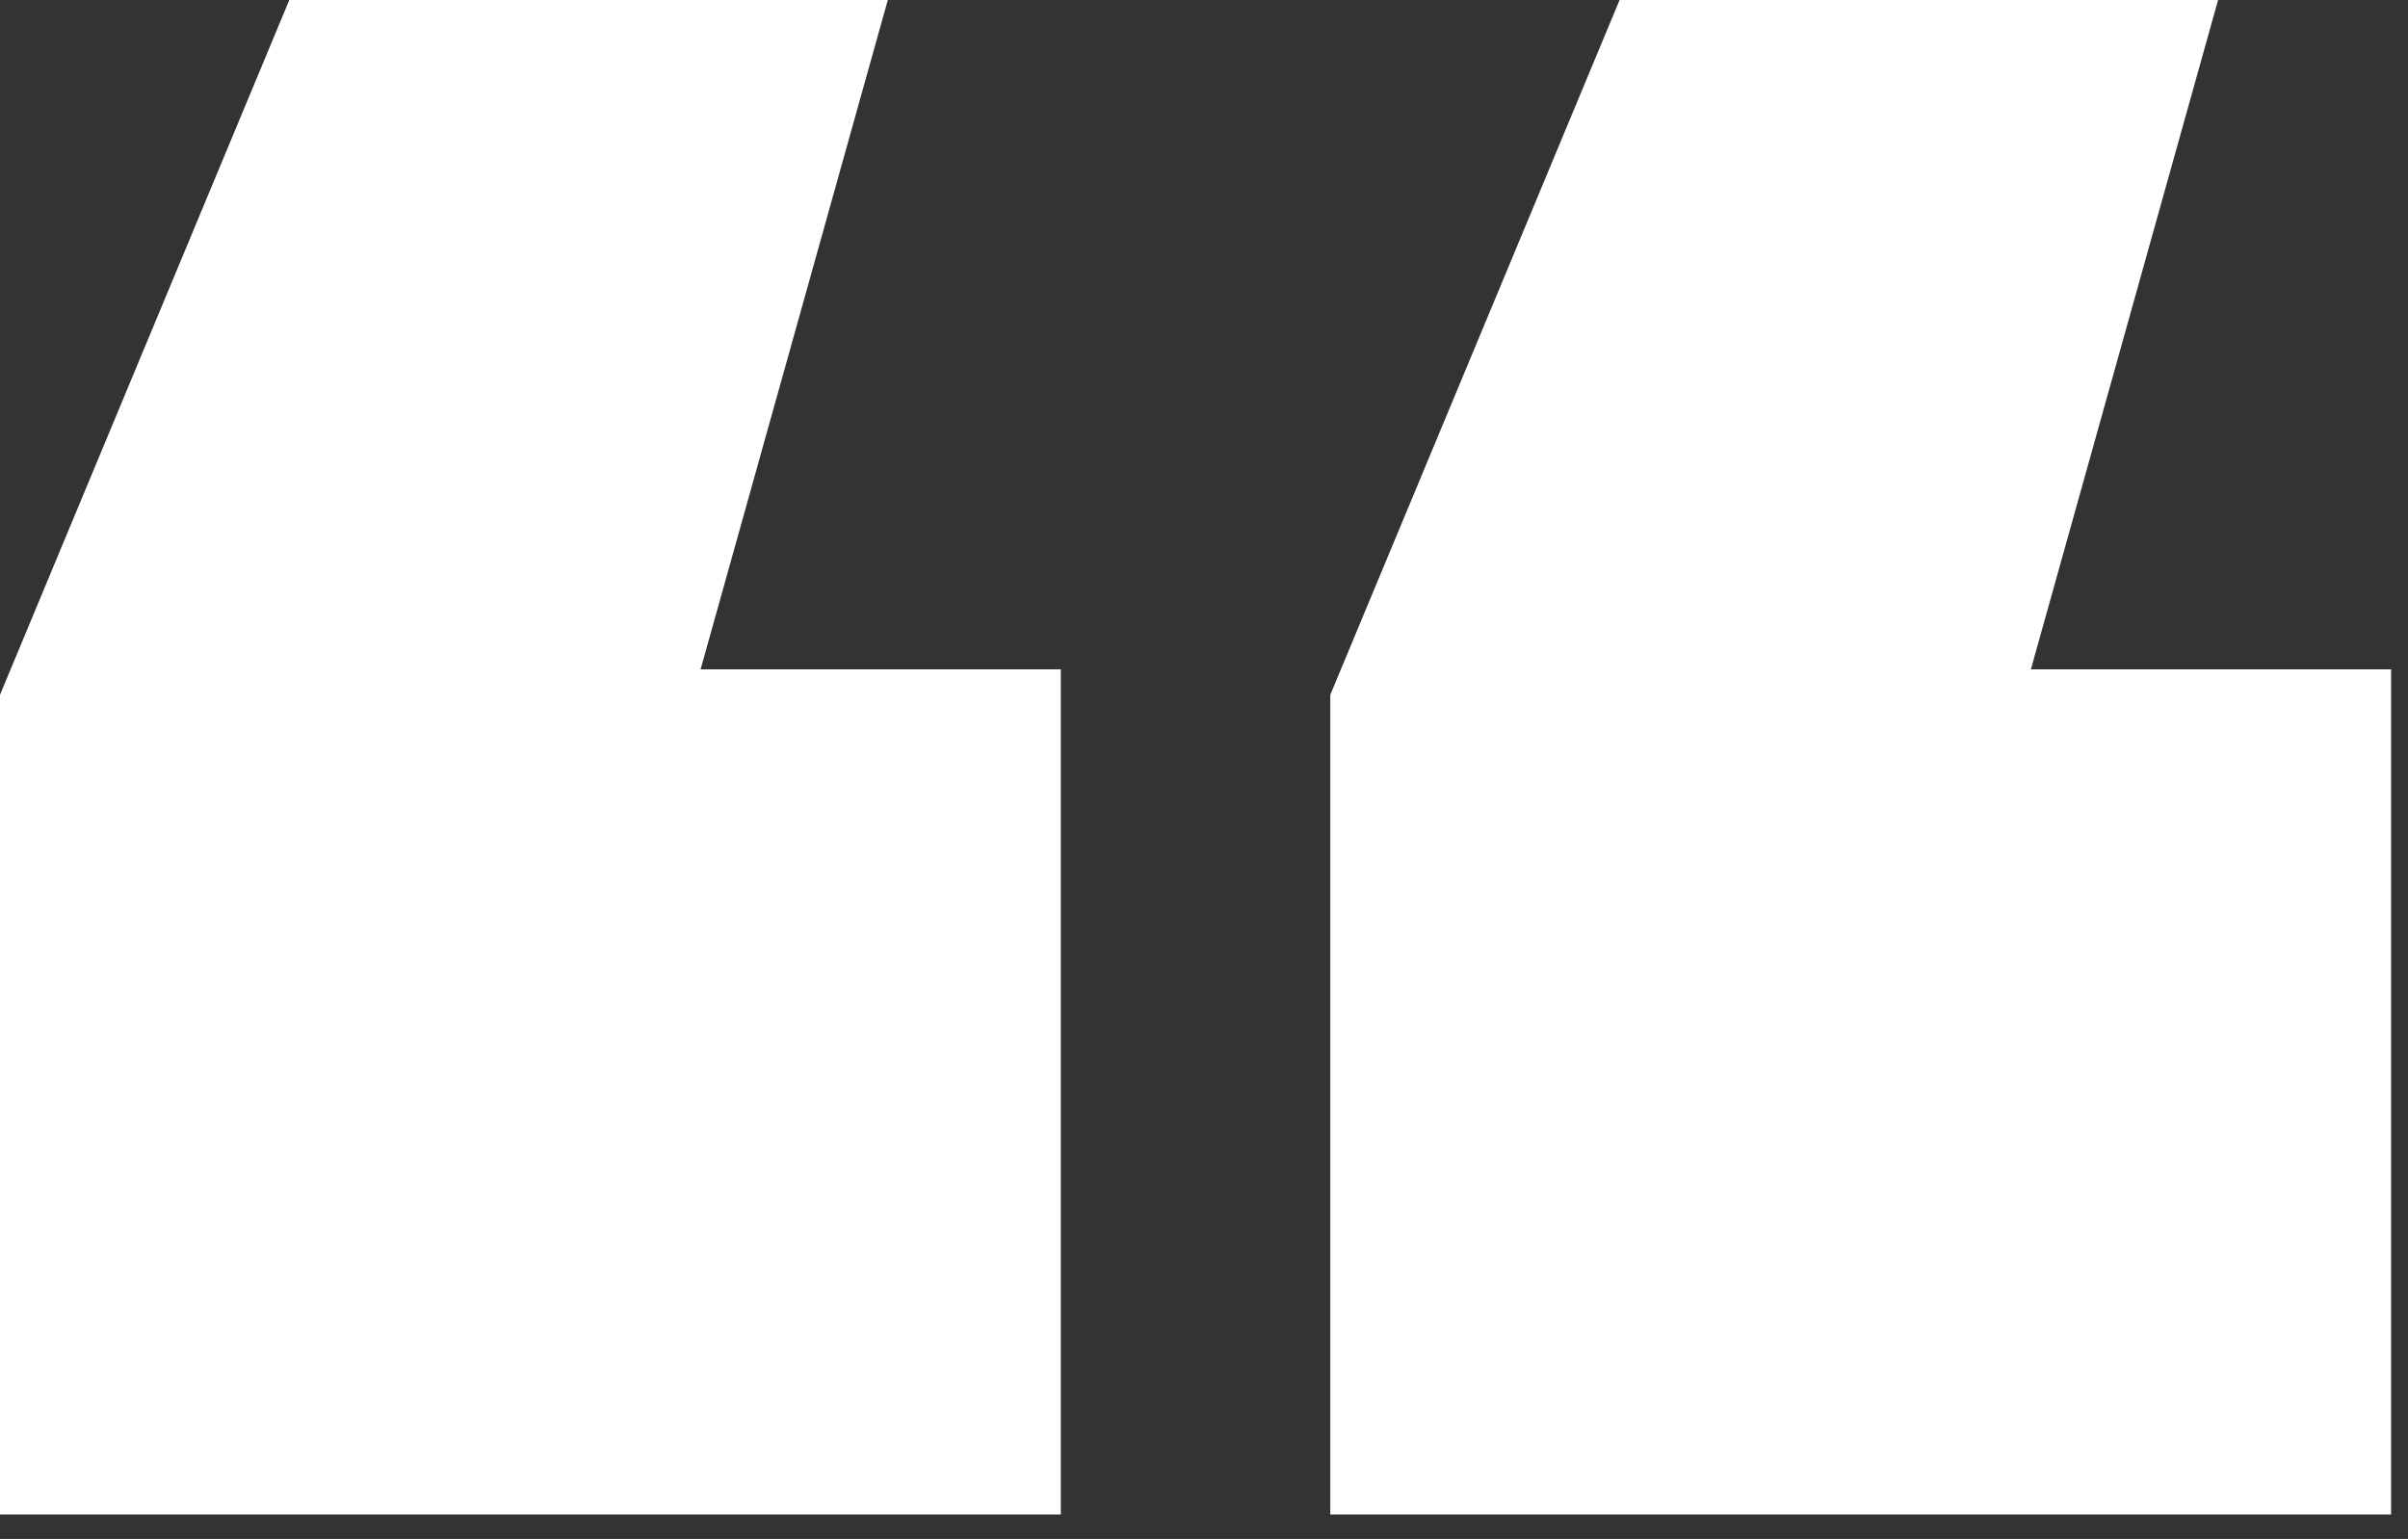 <?xml version="1.0" encoding="utf-8"?>
<svg xmlns="http://www.w3.org/2000/svg" fill="none" height="100%" overflow="visible" preserveAspectRatio="none" style="display: block;" viewBox="0 0 97 62" width="100%">
<rect x="0" y="0" width="97" height="62" fill="#333333" stroke="none"/>
<path d="M0 61.014V27.993L11.654 0H35.763L28.222 26.965H42.732V61.014H0ZM53.587 61.014V27.993L65.241 0H89.35L81.809 26.965H96.319V61.014H53.587Z" fill="white" id=""/>
</svg>